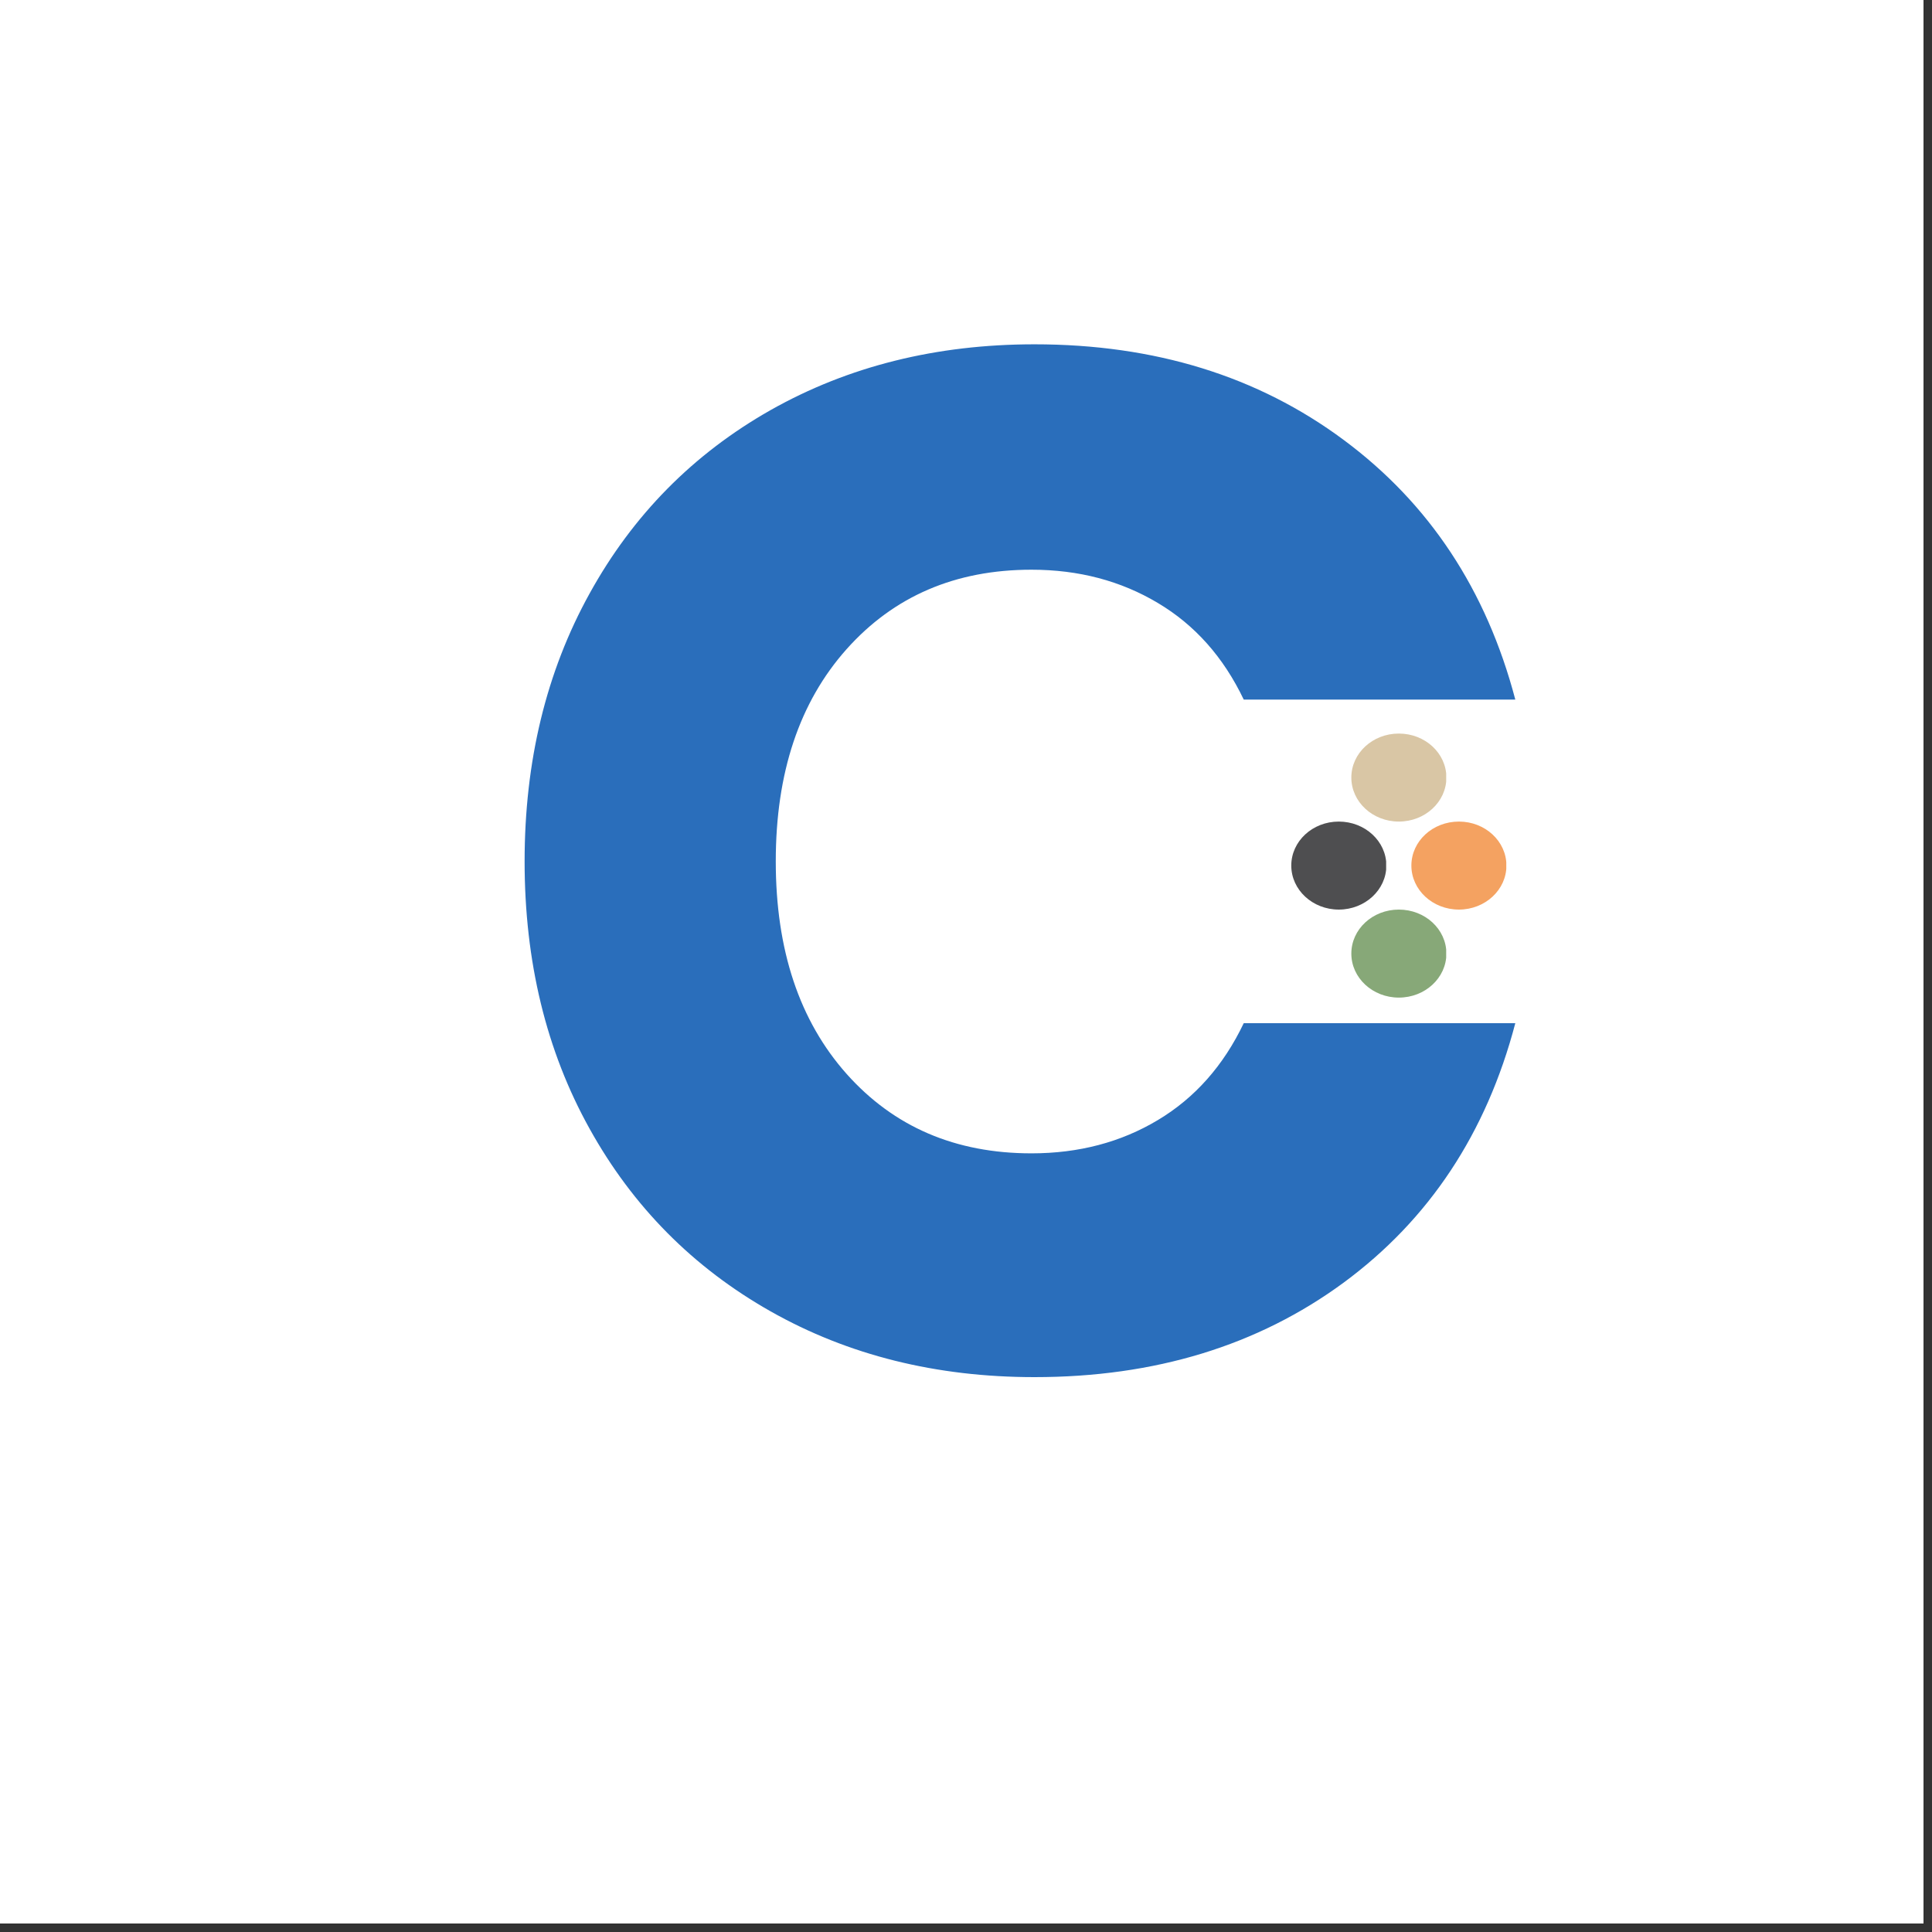<svg xmlns="http://www.w3.org/2000/svg" xmlns:xlink="http://www.w3.org/1999/xlink" width="150" viewBox="0 0 112.5 112.5" height="150" preserveAspectRatio="xMidYMid meet"><rect x="0" y="0" width="112.5" height="112.5" fill="#333333" stroke="none"/><defs><g></g><clipPath id="8c3350160d"><path d="M 0 0 L 112.004 0 L 112.004 112.004 L 0 112.004 Z M 0 0 " clip-rule="nonzero"></path></clipPath><clipPath id="e379710699"><path d="M 75.191 47.84 L 80.734 47.84 L 80.734 52.965 L 75.191 52.965 Z M 75.191 47.84 " clip-rule="nonzero"></path></clipPath><clipPath id="8138257eea"><path d="M 77.957 47.84 C 76.43 47.84 75.191 48.984 75.191 50.402 C 75.191 51.816 76.43 52.965 77.957 52.965 C 79.484 52.965 80.727 51.816 80.727 50.402 C 80.727 48.984 79.484 47.84 77.957 47.84 Z M 77.957 47.84 " clip-rule="nonzero"></path></clipPath><clipPath id="a7883c7569"><path d="M 82.184 47.84 L 87.73 47.84 L 87.73 52.965 L 82.184 52.965 Z M 82.184 47.84 " clip-rule="nonzero"></path></clipPath><clipPath id="8e1c8929f8"><path d="M 84.953 47.84 C 83.422 47.84 82.184 48.984 82.184 50.402 C 82.184 51.816 83.422 52.965 84.953 52.965 C 86.48 52.965 87.719 51.816 87.719 50.402 C 87.719 48.984 86.48 47.84 84.953 47.84 Z M 84.953 47.84 " clip-rule="nonzero"></path></clipPath><clipPath id="c74350de96"><path d="M 78.688 42.715 L 84.234 42.715 L 84.234 47.84 L 78.688 47.84 Z M 78.688 42.715 " clip-rule="nonzero"></path></clipPath><clipPath id="ba66b9adb2"><path d="M 81.453 42.715 C 79.926 42.715 78.688 43.859 78.688 45.277 C 78.688 46.691 79.926 47.84 81.453 47.84 C 82.984 47.84 84.223 46.691 84.223 45.277 C 84.223 43.859 82.984 42.715 81.453 42.715 Z M 81.453 42.715 " clip-rule="nonzero"></path></clipPath><clipPath id="d47e3204d8"><path d="M 78.688 52.965 L 84.234 52.965 L 84.234 58.09 L 78.688 58.09 Z M 78.688 52.965 " clip-rule="nonzero"></path></clipPath><clipPath id="bea95a70b9"><path d="M 81.453 52.965 C 79.926 52.965 78.688 54.109 78.688 55.527 C 78.688 56.941 79.926 58.09 81.453 58.09 C 82.984 58.09 84.223 56.941 84.223 55.527 C 84.223 54.109 82.984 52.965 81.453 52.965 Z M 81.453 52.965 " clip-rule="nonzero"></path></clipPath></defs><g clip-path="url(#8c3350160d)"><path fill="#ffffff" d="M 0 0 L 112.004 0 L 112.004 112.004 L 0 112.004 Z M 0 0 " fill-opacity="1" fill-rule="nonzero"></path><path fill="#ffffff" d="M 0 0 L 112.004 0 L 112.004 112.004 L 0 112.004 Z M 0 0 " fill-opacity="1" fill-rule="nonzero"></path></g><g clip-path="url(#e379710699)"><g clip-path="url(#8138257eea)"><path fill="#4e4e50" d="M 75.191 47.84 L 80.715 47.84 L 80.715 52.965 L 75.191 52.965 Z M 75.191 47.84 " fill-opacity="1" fill-rule="nonzero"></path></g></g><g clip-path="url(#a7883c7569)"><g clip-path="url(#8e1c8929f8)"><path fill="#f4a261" d="M 82.184 47.84 L 87.711 47.84 L 87.711 52.965 L 82.184 52.965 Z M 82.184 47.84 " fill-opacity="1" fill-rule="nonzero"></path></g></g><g clip-path="url(#c74350de96)"><g clip-path="url(#ba66b9adb2)"><path fill="#d9c6a5" d="M 78.688 42.715 L 84.211 42.715 L 84.211 47.84 L 78.688 47.84 Z M 78.688 42.715 " fill-opacity="1" fill-rule="nonzero"></path></g></g><g clip-path="url(#d47e3204d8)"><g clip-path="url(#bea95a70b9)"><path fill="#87a878" d="M 78.688 52.965 L 84.211 52.965 L 84.211 58.09 L 78.688 58.09 Z M 78.688 52.965 " fill-opacity="1" fill-rule="nonzero"></path></g></g><g fill="#2a6ebb" fill-opacity="1"><g transform="translate(27.767, 79.768)"><g><path d="M 2.781 -29.609 C 2.781 -35.441 4.039 -40.641 6.562 -45.203 C 9.082 -49.773 12.598 -53.336 17.109 -55.891 C 21.629 -58.441 26.75 -59.719 32.469 -59.719 C 39.477 -59.719 45.477 -57.863 50.469 -54.156 C 55.457 -50.457 58.789 -45.414 60.469 -39.031 L 44.656 -39.031 C 43.477 -41.5 41.812 -43.375 39.656 -44.656 C 37.5 -45.945 35.047 -46.594 32.297 -46.594 C 27.867 -46.594 24.281 -45.051 21.531 -41.969 C 18.781 -38.883 17.406 -34.766 17.406 -29.609 C 17.406 -24.453 18.781 -20.328 21.531 -17.234 C 24.281 -14.148 27.867 -12.609 32.297 -12.609 C 35.047 -12.609 37.5 -13.254 39.656 -14.547 C 41.812 -15.836 43.477 -17.719 44.656 -20.188 L 60.469 -20.188 C 58.789 -13.789 55.457 -8.754 50.469 -5.078 C 45.477 -1.41 39.477 0.422 32.469 0.422 C 26.75 0.422 21.629 -0.852 17.109 -3.406 C 12.598 -5.957 9.082 -9.504 6.562 -14.047 C 4.039 -18.586 2.781 -23.773 2.781 -29.609 Z M 2.781 -29.609 "></path></g></g></g></svg>